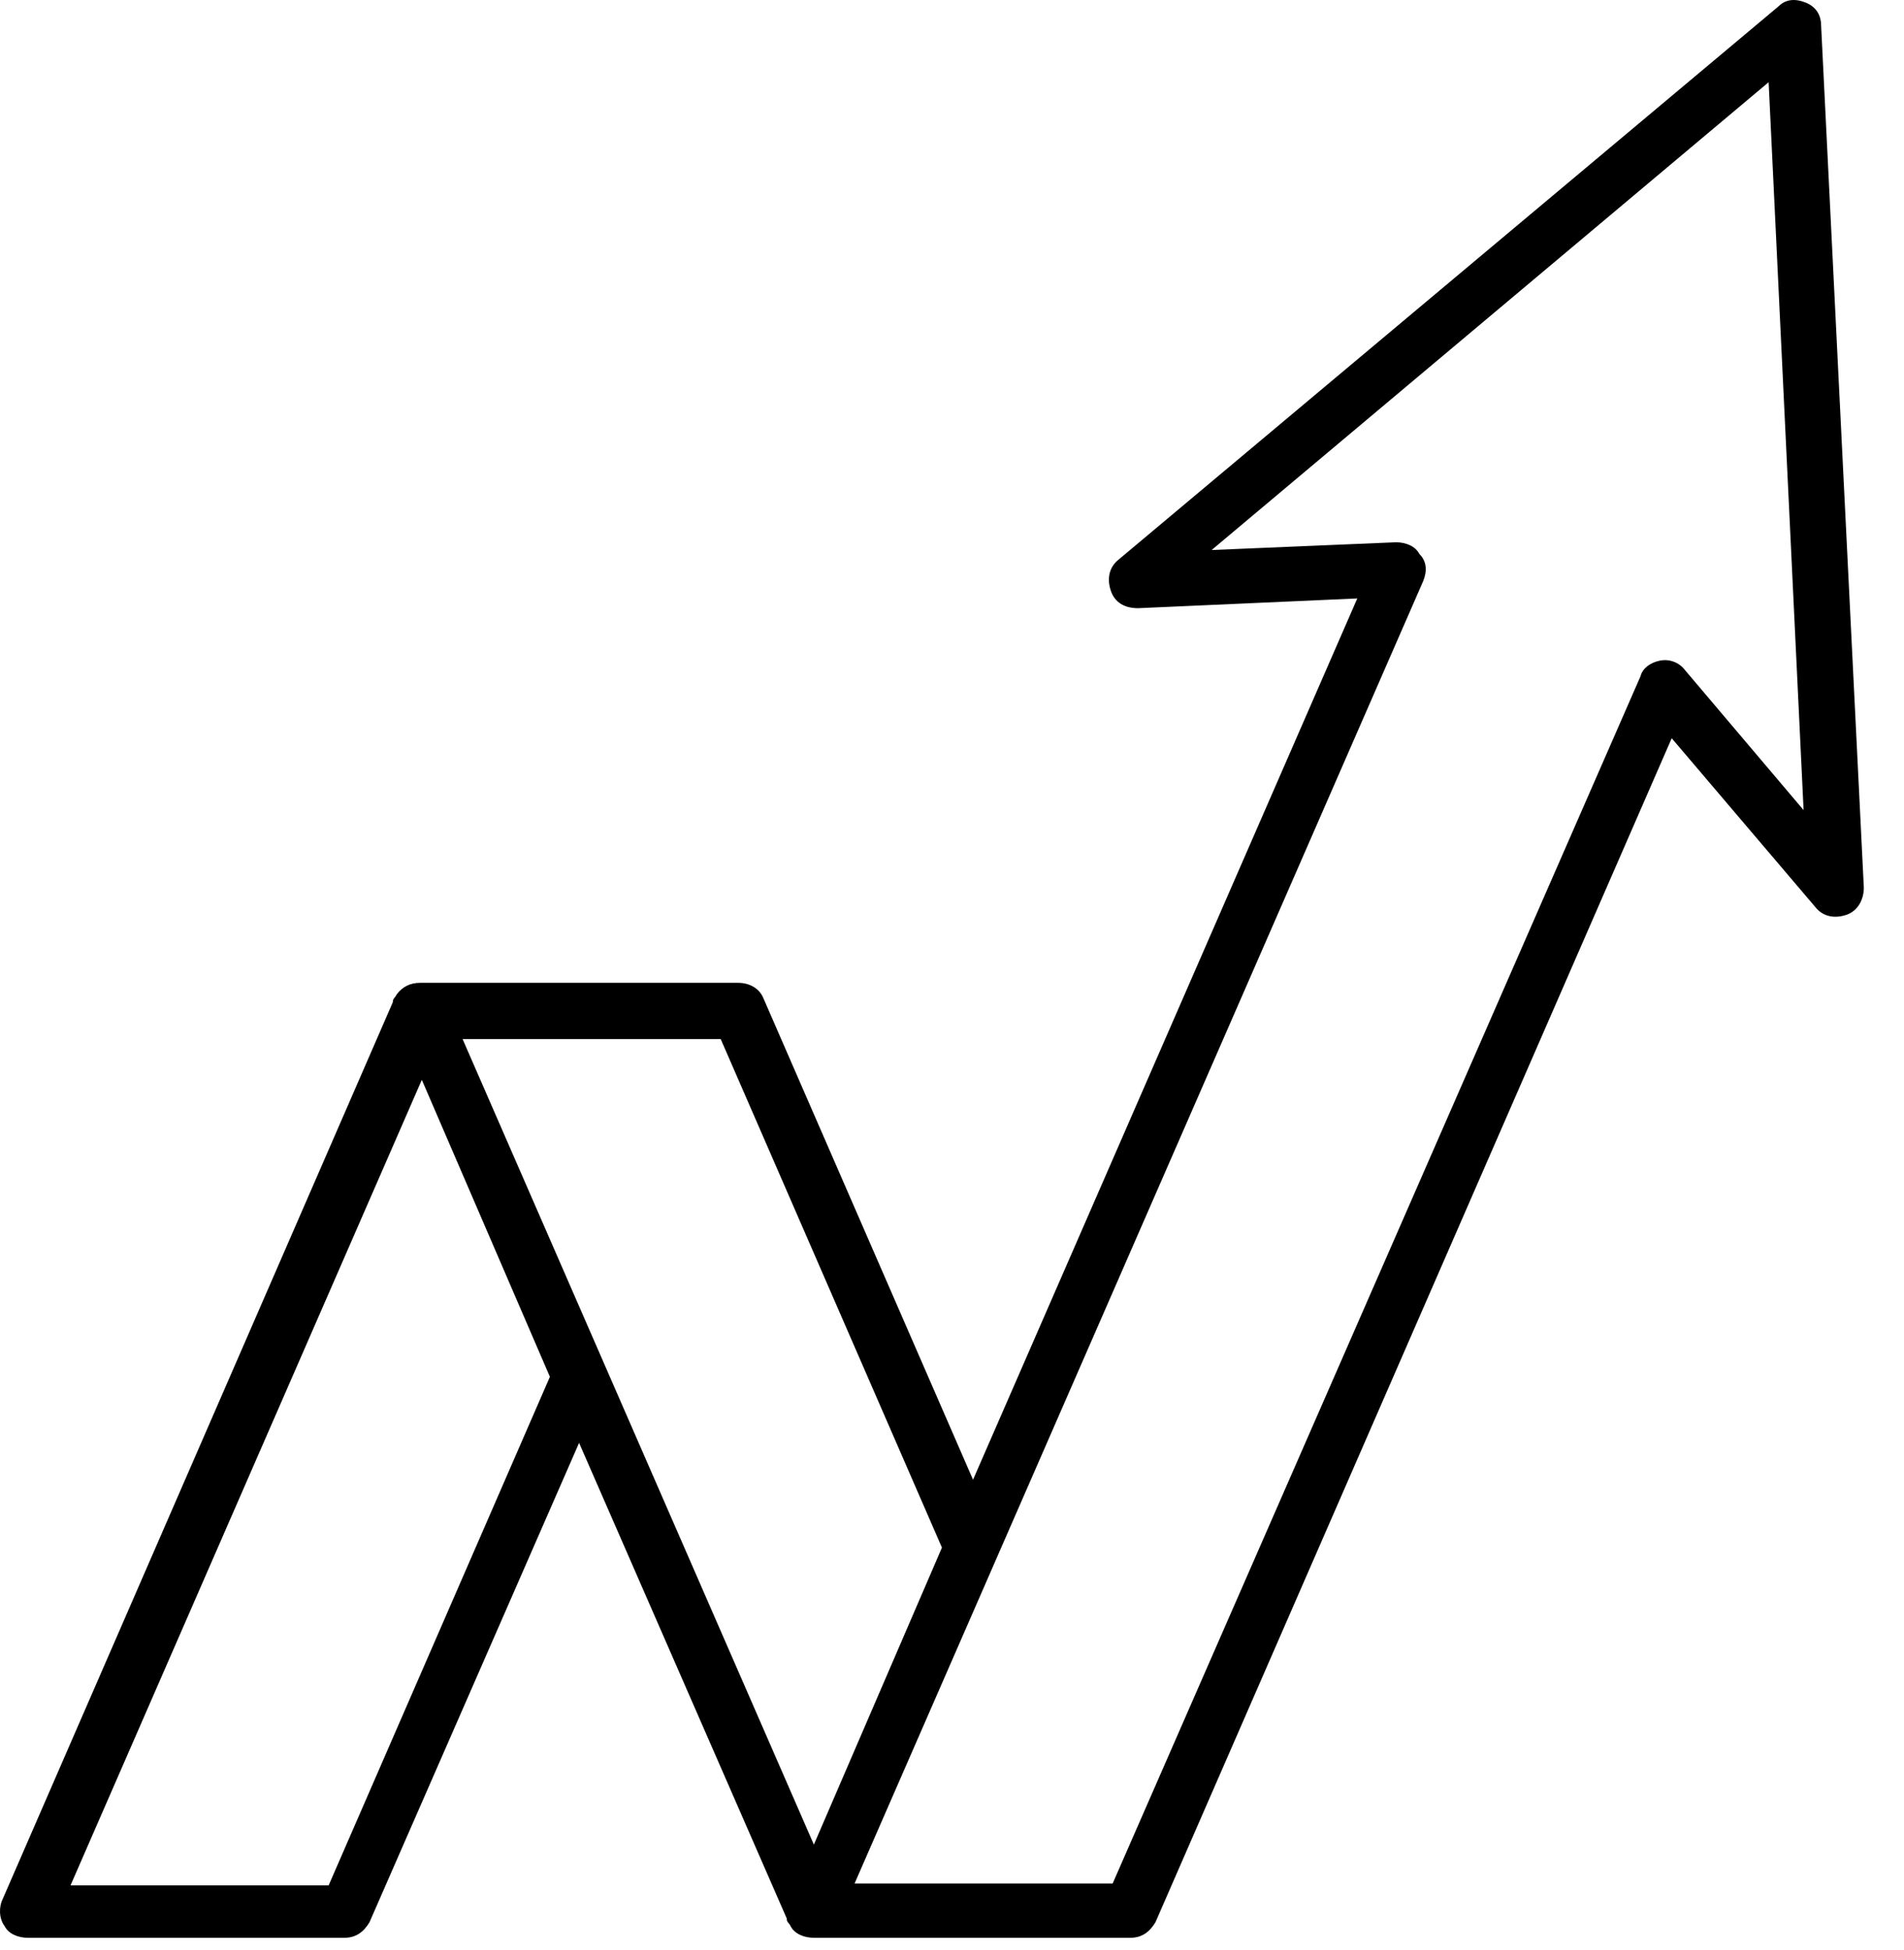 <?xml version="1.0" encoding="UTF-8"?> <svg xmlns="http://www.w3.org/2000/svg" width="42" height="43" viewBox="0 0 42 43" fill="none"> <path d="M40.172 0.57C40.172 0.313 40.043 0.142 39.829 0.056C39.615 -0.029 39.401 -0.029 39.23 0.142L24.674 12.343C24.46 12.514 24.417 12.771 24.503 13.028C24.589 13.285 24.803 13.414 25.103 13.414L29.94 13.199L21.464 32.636L16.841 22.019C16.755 21.805 16.541 21.677 16.284 21.677H9.264C9.05 21.677 8.879 21.762 8.75 21.933C8.708 22.019 8.665 22.019 8.665 22.104L0.06 41.883C-0.026 42.054 -0.026 42.311 0.102 42.482C0.188 42.653 0.402 42.739 0.616 42.739H7.594C7.851 42.739 8.022 42.611 8.15 42.397L12.774 31.823L17.354 42.311C17.354 42.397 17.397 42.397 17.44 42.482C17.526 42.653 17.74 42.739 17.954 42.739H24.932C25.189 42.739 25.36 42.61 25.488 42.396L36.876 16.282L40.044 20.006C40.215 20.221 40.471 20.263 40.729 20.177C40.986 20.091 41.114 19.834 41.114 19.578L40.172 0.57ZM15.898 22.917L20.778 34.133L17.953 40.684L10.204 22.917H15.898ZM7.25 41.582H1.556L9.305 23.816L12.13 30.366L7.25 41.582ZM37.173 14.784C37.045 14.613 36.831 14.527 36.617 14.57C36.403 14.612 36.232 14.741 36.189 14.912L24.544 41.541H18.851L31.394 12.816C31.48 12.602 31.48 12.388 31.308 12.216C31.222 12.046 31.009 11.96 30.795 11.96L26.727 12.131L39.014 1.813L39.785 17.867L37.173 14.784Z" fill="black"></path> </svg> 
